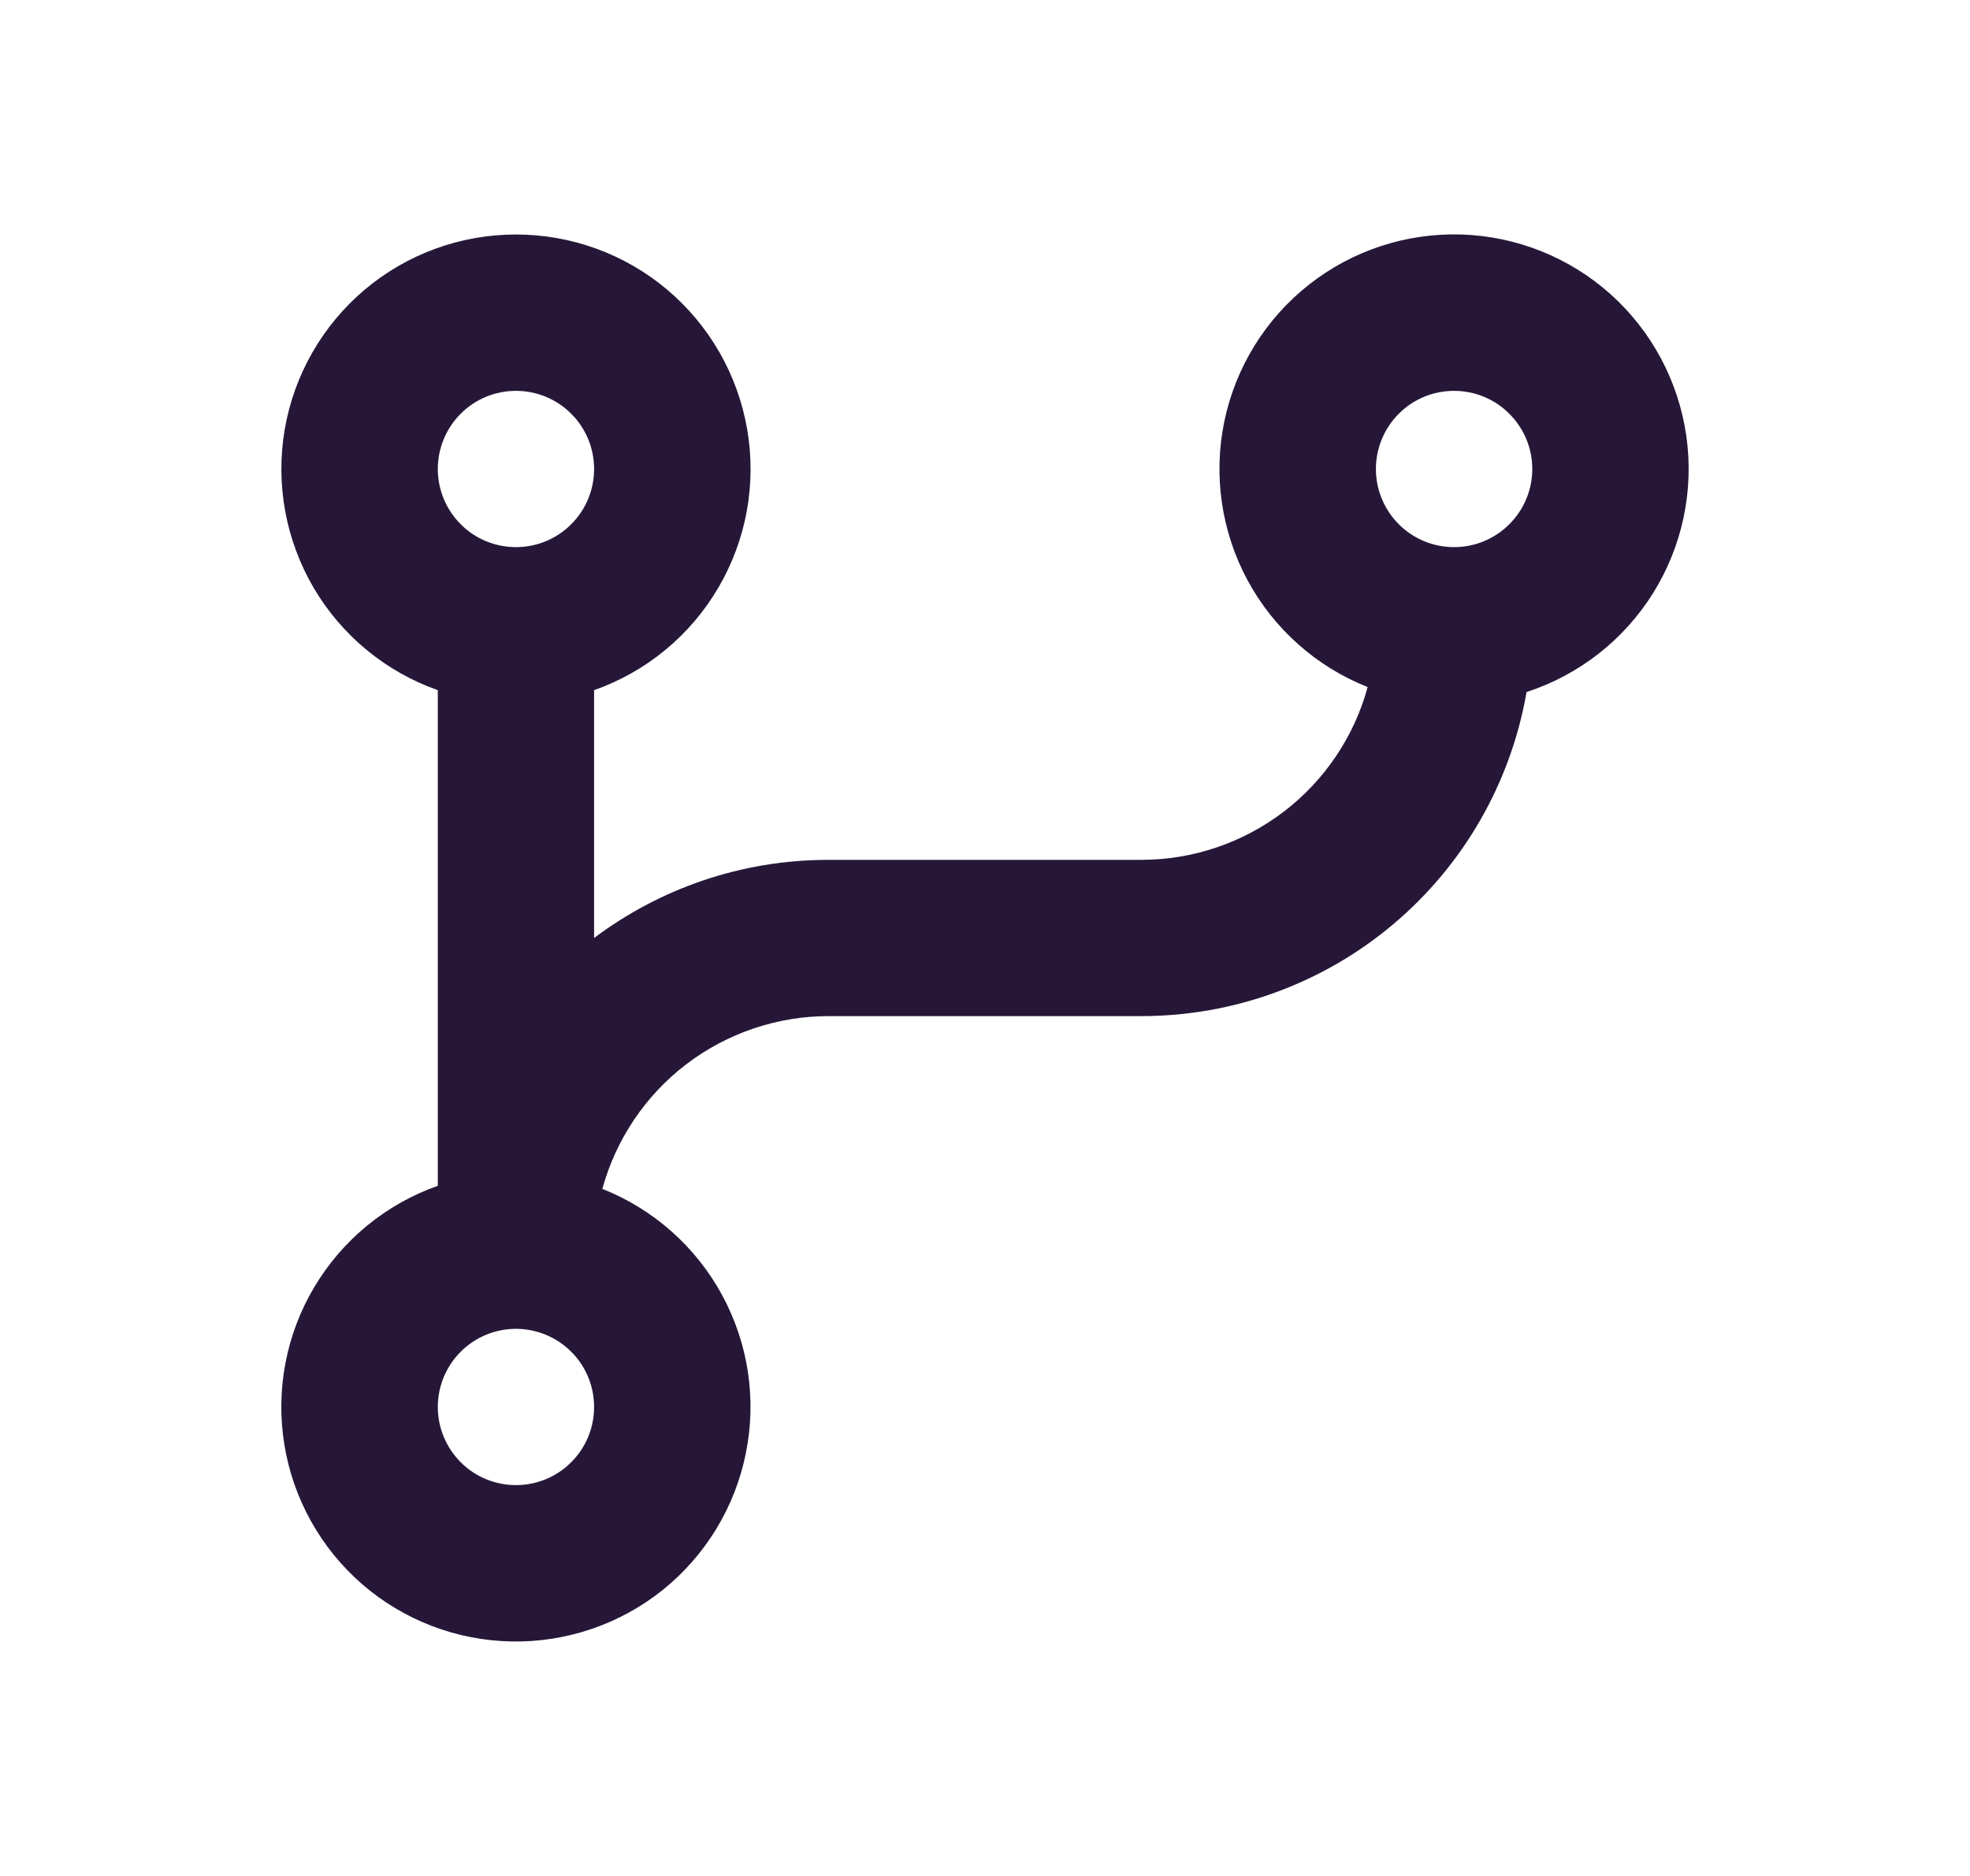 <?xml version="1.0" encoding="UTF-8"?>
<svg xmlns="http://www.w3.org/2000/svg" width="21" height="20" viewBox="0 0 21 20" fill="none">
  <g clip-path="url(#clip0_1826_25751)">
    <path d="M6.421 12.675C6.966 12.891 7.417 13.291 7.697 13.806C7.977 14.321 8.067 14.918 7.951 15.492C7.836 16.067 7.522 16.582 7.066 16.95C6.609 17.316 6.038 17.511 5.452 17.5C4.866 17.489 4.303 17.273 3.86 16.889C3.418 16.505 3.124 15.977 3.031 15.399C2.937 14.82 3.05 14.227 3.349 13.724C3.648 13.22 4.114 12.837 4.667 12.642V7.358C4.111 7.162 3.642 6.775 3.343 6.266C3.045 5.757 2.936 5.159 3.035 4.578C3.135 3.996 3.437 3.469 3.888 3.088C4.339 2.708 4.91 2.5 5.5 2.5C6.09 2.5 6.661 2.708 7.112 3.088C7.563 3.469 7.865 3.996 7.965 4.578C8.065 5.159 7.956 5.757 7.657 6.266C7.359 6.775 6.89 7.162 6.333 7.358V10C7.03 9.477 7.895 9.167 8.833 9.167H12.167C12.715 9.167 13.248 8.986 13.684 8.654C14.12 8.321 14.435 7.854 14.579 7.325C14.032 7.108 13.579 6.705 13.299 6.187C13.02 5.669 12.932 5.069 13.051 4.493C13.171 3.916 13.49 3.4 13.952 3.036C14.414 2.671 14.99 2.482 15.579 2.5C16.167 2.519 16.73 2.744 17.169 3.137C17.607 3.53 17.893 4.065 17.976 4.648C18.059 5.231 17.933 5.824 17.622 6.323C17.31 6.823 16.832 7.196 16.273 7.378C16.105 8.346 15.601 9.223 14.85 9.855C14.099 10.487 13.149 10.833 12.167 10.833H8.833C8.285 10.833 7.752 11.014 7.316 11.346C6.88 11.679 6.566 12.146 6.421 12.675V12.675ZM5.5 14.167C5.279 14.167 5.067 14.255 4.911 14.411C4.755 14.567 4.667 14.779 4.667 15C4.667 15.221 4.755 15.433 4.911 15.589C5.067 15.746 5.279 15.833 5.5 15.833C5.721 15.833 5.933 15.746 6.089 15.589C6.246 15.433 6.333 15.221 6.333 15C6.333 14.779 6.246 14.567 6.089 14.411C5.933 14.255 5.721 14.167 5.5 14.167ZM5.5 4.167C5.279 4.167 5.067 4.254 4.911 4.411C4.755 4.567 4.667 4.779 4.667 5C4.667 5.221 4.755 5.433 4.911 5.589C5.067 5.746 5.279 5.833 5.5 5.833C5.721 5.833 5.933 5.746 6.089 5.589C6.246 5.433 6.333 5.221 6.333 5C6.333 4.779 6.246 4.567 6.089 4.411C5.933 4.254 5.721 4.167 5.5 4.167ZM15.5 4.167C15.279 4.167 15.067 4.254 14.911 4.411C14.755 4.567 14.667 4.779 14.667 5C14.667 5.221 14.755 5.433 14.911 5.589C15.067 5.746 15.279 5.833 15.5 5.833C15.721 5.833 15.933 5.746 16.089 5.589C16.246 5.433 16.334 5.221 16.334 5C16.334 4.779 16.246 4.567 16.089 4.411C15.933 4.254 15.721 4.167 15.5 4.167Z" fill="#261738"></path>
  </g>
  <defs>
    <clipPath id="clip0_1826_25751">
      <rect width="20" height="20" fill="white" transform="translate(0.5)"></rect>
    </clipPath>
  </defs>
</svg>
